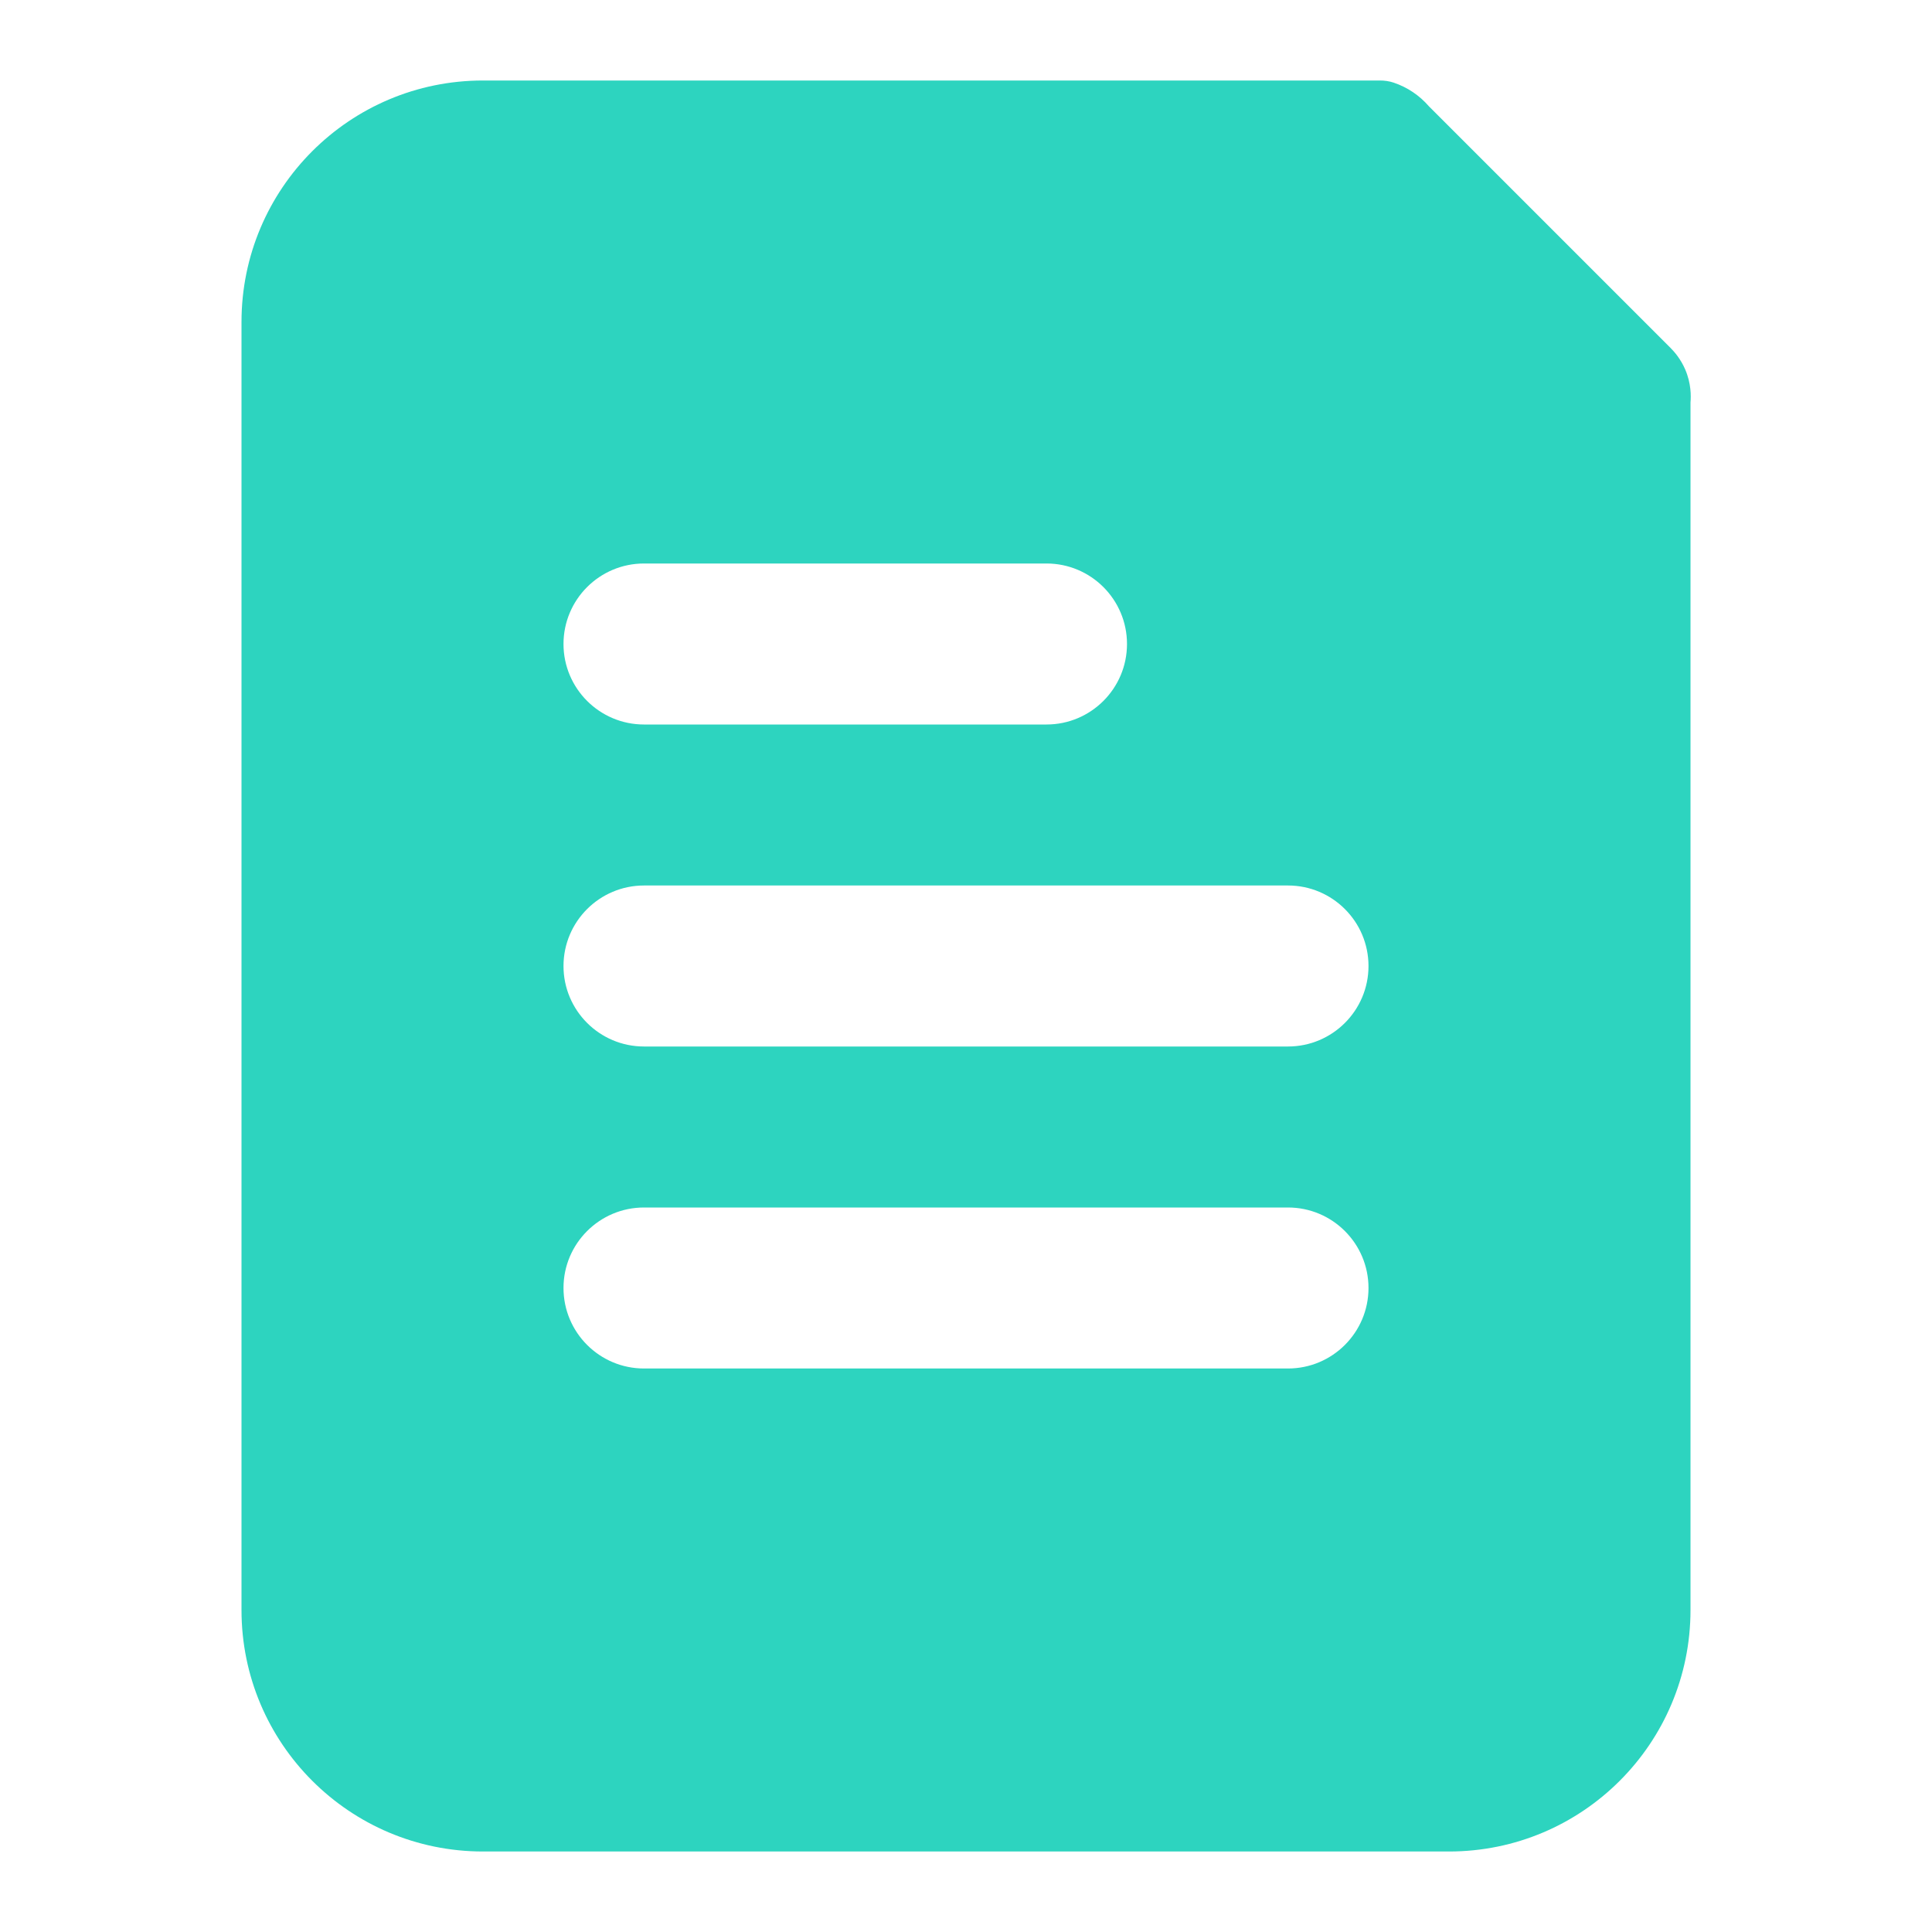 <svg
  width="24"
  height="24"
  viewBox="0 0 24 24"
  fill="none"
  xmlns="http://www.w3.org/2000/svg"
  style="width: 24px; height: 24px; position: relative;"
  preserveAspectRatio="xMidYMid meet"
>
  <path
    d="M20.75 4.32L17.75 1.32C17.633 1.185 17.483 1.084 17.314 1.027C17.258 1.008 17.199 1 17.14 1H6C4.343 1 3 2.343 3 4V20C3 21.657 4.343 23 6 23H18C19.657 23 21 21.657 21 20V5C21.007 4.92 21.009 4.763 20.934 4.589C20.878 4.46 20.802 4.372 20.75 4.32ZM8 7H13C13.552 7 14 7.448 14 8C14 8.552 13.552 9 13 9H8C7.448 9 7 8.552 7 8C7 7.448 7.448 7 8 7ZM16 17H8C7.448 17 7 16.552 7 16C7 15.448 7.448 15 8 15H16C16.552 15 17 15.448 17 16C17 16.552 16.552 17 16 17ZM16 13H8C7.448 13 7 12.552 7 12C7 11.448 7.448 11 8 11H16C16.552 11 17 11.448 17 12C17 12.552 16.552 13 16 13Z"
    fill="#2DD4BF"
  ></path>
</svg>